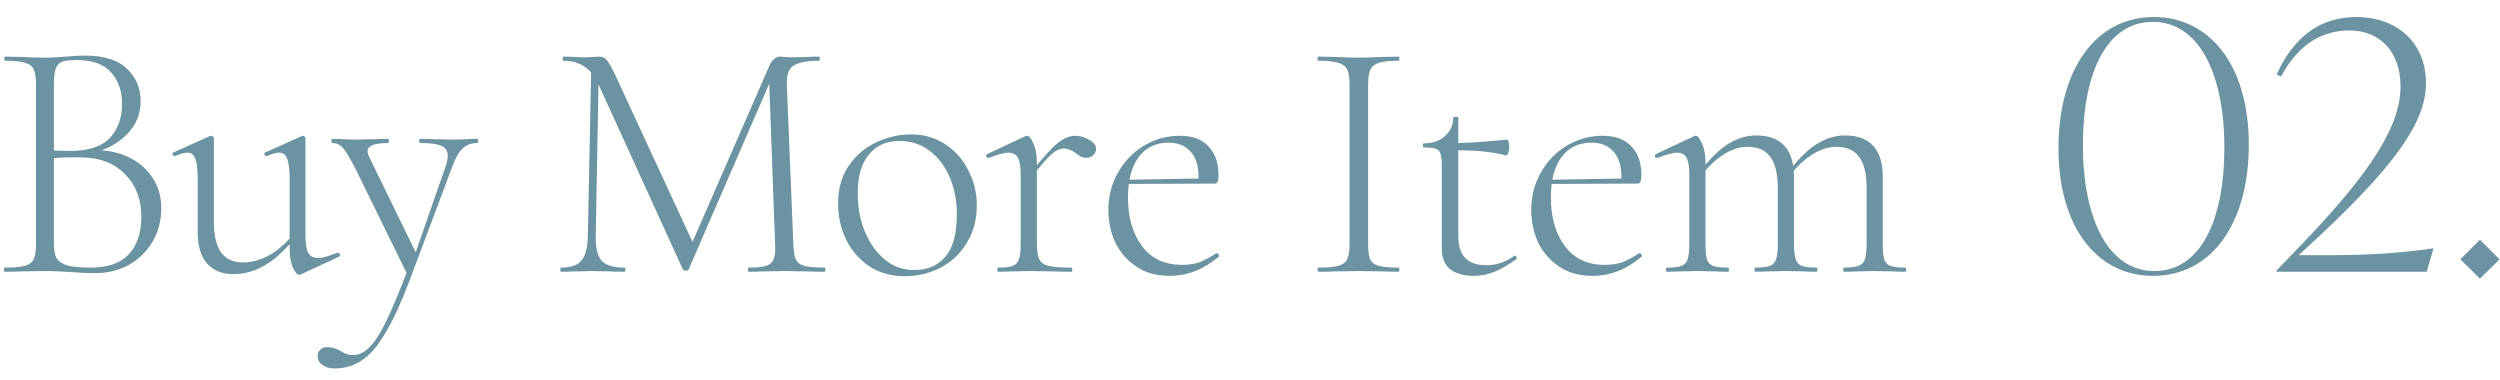 <svg width="138" height="21" viewBox="0 0 138 21" fill="none" xmlns="http://www.w3.org/2000/svg">
<path d="M101.782 15C101.757 15 101.744 14.962 101.744 14.886C101.744 14.81 101.757 14.772 101.782 14.772C102.15 14.772 102.416 14.74 102.58 14.677C102.758 14.614 102.878 14.493 102.941 14.316C103.005 14.126 103.036 13.841 103.036 13.461V10.364C103.036 9.591 102.897 9.021 102.618 8.654C102.352 8.287 101.928 8.103 101.345 8.103C100.889 8.103 100.421 8.268 99.939 8.597C99.458 8.914 99.034 9.344 98.666 9.889L98.591 9.661C99.16 8.888 99.705 8.331 100.224 7.989C100.744 7.647 101.288 7.476 101.858 7.476C102.53 7.476 103.043 7.666 103.397 8.046C103.752 8.426 103.929 9.002 103.929 9.775V13.461C103.929 13.841 103.955 14.126 104.005 14.316C104.069 14.493 104.183 14.614 104.347 14.677C104.525 14.74 104.797 14.772 105.164 14.772C105.202 14.772 105.221 14.81 105.221 14.886C105.221 14.962 105.202 15 105.164 15C104.873 15 104.645 14.994 104.48 14.981L103.473 14.962L102.485 14.981C102.308 14.994 102.074 15 101.782 15ZM96.9 15C96.862 15 96.843 14.962 96.843 14.886C96.843 14.81 96.862 14.772 96.9 14.772C97.267 14.772 97.533 14.74 97.698 14.677C97.862 14.614 97.976 14.493 98.04 14.316C98.103 14.126 98.135 13.841 98.135 13.461V10.364C98.135 9.591 97.995 9.021 97.716 8.654C97.451 8.287 97.032 8.103 96.463 8.103C95.994 8.103 95.519 8.268 95.037 8.597C94.569 8.914 94.151 9.344 93.784 9.889L93.707 9.661C94.265 8.888 94.803 8.331 95.323 7.989C95.855 7.647 96.399 7.476 96.957 7.476C97.628 7.476 98.141 7.666 98.496 8.046C98.85 8.426 99.028 9.002 99.028 9.775V13.461C99.028 13.841 99.059 14.126 99.123 14.316C99.186 14.493 99.3 14.614 99.465 14.677C99.642 14.74 99.914 14.772 100.281 14.772C100.307 14.772 100.319 14.81 100.319 14.886C100.319 14.962 100.307 15 100.281 15C99.99 15 99.756 14.994 99.579 14.981L98.591 14.962L97.584 14.981C97.419 14.994 97.191 15 96.9 15ZM92.016 15C91.978 15 91.96 14.962 91.96 14.886C91.96 14.81 91.978 14.772 92.016 14.772C92.384 14.772 92.65 14.74 92.814 14.677C92.979 14.614 93.093 14.493 93.156 14.316C93.22 14.126 93.251 13.841 93.251 13.461V9.661C93.251 9.218 93.201 8.901 93.1 8.711C92.998 8.521 92.821 8.426 92.567 8.426C92.365 8.426 92.01 8.521 91.504 8.711H91.466C91.415 8.711 91.377 8.686 91.352 8.635C91.339 8.572 91.358 8.527 91.409 8.502L93.517 7.514C93.543 7.501 93.575 7.495 93.612 7.495C93.714 7.495 93.828 7.641 93.954 7.932C94.081 8.211 94.144 8.572 94.144 9.015V13.461C94.144 13.841 94.17 14.126 94.221 14.316C94.284 14.493 94.398 14.614 94.562 14.677C94.74 14.74 95.012 14.772 95.379 14.772C95.418 14.772 95.436 14.81 95.436 14.886C95.436 14.962 95.418 15 95.379 15C95.088 15 94.86 14.994 94.695 14.981L93.707 14.962L92.701 14.981C92.536 14.994 92.308 15 92.016 15Z" fill="#6B93A2"/>
<path d="M87.906 15.228C87.184 15.228 86.57 15.057 86.063 14.715C85.557 14.373 85.17 13.929 84.904 13.385C84.651 12.827 84.524 12.226 84.524 11.58C84.524 10.832 84.702 10.148 85.056 9.528C85.411 8.894 85.886 8.4 86.481 8.046C87.089 7.678 87.748 7.495 88.457 7.495C89.167 7.495 89.699 7.691 90.053 8.084C90.421 8.464 90.604 8.989 90.604 9.661C90.604 9.838 90.585 9.965 90.547 10.041C90.522 10.104 90.465 10.136 90.376 10.136H89.483C89.496 10.047 89.502 9.927 89.502 9.775C89.502 9.141 89.35 8.666 89.046 8.35C88.755 8.033 88.356 7.875 87.849 7.875C87.14 7.875 86.589 8.141 86.196 8.673C85.804 9.205 85.607 9.946 85.607 10.896C85.607 11.998 85.867 12.897 86.386 13.594C86.906 14.278 87.634 14.62 88.571 14.62C88.964 14.62 89.3 14.569 89.578 14.468C89.857 14.354 90.161 14.189 90.49 13.974H90.509C90.547 13.974 90.579 13.999 90.604 14.05C90.642 14.088 90.649 14.126 90.623 14.164C89.787 14.873 88.882 15.228 87.906 15.228ZM85.341 9.927L89.673 9.851V10.136L85.36 10.155L85.341 9.927Z" fill="#6B93A2"/>
<path d="M81.354 15.228C80.835 15.228 80.41 15.114 80.081 14.886C79.752 14.645 79.587 14.252 79.587 13.708V9.186C79.587 8.844 79.562 8.609 79.511 8.483C79.473 8.343 79.391 8.255 79.264 8.217C79.137 8.166 78.916 8.141 78.599 8.141C78.561 8.141 78.542 8.103 78.542 8.027C78.542 7.951 78.561 7.913 78.599 7.913C79.08 7.913 79.467 7.78 79.758 7.514C80.062 7.248 80.214 6.912 80.214 6.507C80.214 6.469 80.265 6.45 80.366 6.45C80.455 6.45 80.499 6.469 80.499 6.507V13.062C80.499 14.113 81.012 14.639 82.038 14.639C82.621 14.639 83.134 14.468 83.577 14.126L83.615 14.107C83.653 14.107 83.685 14.138 83.71 14.202C83.735 14.252 83.729 14.29 83.691 14.316C83.222 14.645 82.811 14.879 82.456 15.019C82.101 15.158 81.734 15.228 81.354 15.228ZM83.121 8.578C82.665 8.464 82.215 8.388 81.772 8.35C81.341 8.312 80.841 8.293 80.271 8.293V7.894C81.044 7.894 82.013 7.83 83.178 7.704C83.216 7.704 83.248 7.748 83.273 7.837C83.298 7.913 83.311 8.014 83.311 8.141C83.311 8.242 83.292 8.343 83.254 8.445C83.216 8.546 83.172 8.59 83.121 8.578Z" fill="#6B93A2"/>
<path d="M75.52 13.461C75.52 13.854 75.558 14.139 75.634 14.316C75.722 14.493 75.881 14.614 76.109 14.677C76.337 14.74 76.704 14.772 77.211 14.772C77.236 14.772 77.249 14.81 77.249 14.886C77.249 14.962 77.236 15 77.211 15C76.831 15 76.533 14.994 76.318 14.981L74.988 14.962L73.715 14.981C73.487 14.994 73.176 15 72.784 15C72.746 15 72.727 14.962 72.727 14.886C72.727 14.81 72.746 14.772 72.784 14.772C73.278 14.772 73.639 14.74 73.867 14.677C74.107 14.614 74.272 14.493 74.361 14.316C74.449 14.126 74.494 13.841 74.494 13.461V4.664C74.494 4.284 74.449 4.005 74.361 3.828C74.272 3.651 74.107 3.53 73.867 3.467C73.639 3.391 73.278 3.353 72.784 3.353C72.746 3.353 72.727 3.315 72.727 3.239C72.727 3.163 72.746 3.125 72.784 3.125L73.715 3.144C74.247 3.169 74.671 3.182 74.988 3.182C75.342 3.182 75.786 3.169 76.318 3.144L77.211 3.125C77.236 3.125 77.249 3.163 77.249 3.239C77.249 3.315 77.236 3.353 77.211 3.353C76.717 3.353 76.349 3.391 76.109 3.467C75.881 3.543 75.722 3.676 75.634 3.866C75.558 4.043 75.52 4.322 75.52 4.702V13.461Z" fill="#6B93A2"/>
<path d="M64.564 15.228C63.842 15.228 63.227 15.057 62.721 14.715C62.214 14.373 61.828 13.929 61.562 13.385C61.308 12.827 61.182 12.226 61.182 11.58C61.182 10.832 61.359 10.148 61.714 9.528C62.068 8.894 62.543 8.4 63.139 8.046C63.747 7.678 64.405 7.495 65.115 7.495C65.824 7.495 66.356 7.691 66.711 8.084C67.078 8.464 67.262 8.989 67.262 9.661C67.262 9.838 67.243 9.965 67.205 10.041C67.179 10.104 67.122 10.136 67.034 10.136H66.141C66.153 10.047 66.16 9.927 66.16 9.775C66.16 9.141 66.008 8.666 65.704 8.35C65.412 8.033 65.013 7.875 64.507 7.875C63.797 7.875 63.246 8.141 62.854 8.673C62.461 9.205 62.265 9.946 62.265 10.896C62.265 11.998 62.524 12.897 63.044 13.594C63.563 14.278 64.291 14.62 65.229 14.62C65.621 14.62 65.957 14.569 66.236 14.468C66.514 14.354 66.818 14.189 67.148 13.974H67.167C67.205 13.974 67.236 13.999 67.262 14.05C67.3 14.088 67.306 14.126 67.281 14.164C66.445 14.873 65.539 15.228 64.564 15.228ZM61.999 9.927L66.331 9.851V10.136L62.018 10.155L61.999 9.927Z" fill="#6B93A2"/>
<path d="M56.799 9.661C57.483 8.799 57.996 8.223 58.338 7.932C58.693 7.64 59.029 7.495 59.345 7.495C59.624 7.495 59.884 7.571 60.124 7.723C60.378 7.862 60.504 8.027 60.504 8.217C60.504 8.343 60.454 8.457 60.352 8.559C60.264 8.66 60.131 8.711 59.953 8.711C59.827 8.711 59.713 8.679 59.611 8.616C59.51 8.54 59.447 8.495 59.421 8.483C59.181 8.293 58.94 8.198 58.699 8.198C58.509 8.198 58.294 8.299 58.053 8.502C57.825 8.704 57.433 9.154 56.875 9.851L56.799 9.661ZM55.108 15C55.07 15 55.051 14.962 55.051 14.886C55.051 14.81 55.07 14.772 55.108 14.772C55.476 14.772 55.742 14.74 55.906 14.677C56.071 14.613 56.185 14.493 56.248 14.316C56.312 14.126 56.343 13.841 56.343 13.461V9.661C56.343 9.217 56.293 8.901 56.191 8.711C56.09 8.521 55.913 8.426 55.659 8.426C55.457 8.426 55.102 8.521 54.595 8.711H54.557C54.507 8.711 54.469 8.685 54.443 8.635C54.431 8.571 54.45 8.527 54.5 8.502L56.609 7.514C56.635 7.501 56.666 7.495 56.704 7.495C56.806 7.495 56.92 7.64 57.046 7.932C57.173 8.21 57.236 8.571 57.236 9.015V13.461C57.236 13.841 57.281 14.126 57.369 14.316C57.458 14.493 57.629 14.613 57.882 14.677C58.148 14.74 58.566 14.772 59.136 14.772C59.174 14.772 59.193 14.81 59.193 14.886C59.193 14.962 59.174 15 59.136 15C58.731 15 58.408 14.993 58.167 14.981L56.799 14.962L55.792 14.981C55.628 14.993 55.4 15 55.108 15Z" fill="#6B93A2"/>
<path d="M49.93 15.247C49.208 15.247 48.568 15.07 48.011 14.715C47.453 14.348 47.023 13.86 46.719 13.252C46.415 12.631 46.263 11.96 46.263 11.238C46.263 10.415 46.459 9.718 46.852 9.148C47.257 8.565 47.764 8.135 48.372 7.856C48.992 7.565 49.626 7.419 50.272 7.419C51.006 7.419 51.646 7.603 52.191 7.97C52.748 8.337 53.172 8.825 53.464 9.433C53.768 10.028 53.92 10.662 53.92 11.333C53.92 12.118 53.736 12.809 53.369 13.404C53.014 13.999 52.533 14.455 51.925 14.772C51.317 15.089 50.652 15.247 49.93 15.247ZM50.462 14.905C51.196 14.905 51.773 14.658 52.191 14.164C52.609 13.67 52.818 12.891 52.818 11.827C52.818 11.067 52.685 10.383 52.419 9.775C52.153 9.154 51.779 8.667 51.298 8.312C50.816 7.957 50.265 7.78 49.645 7.78C48.923 7.78 48.359 8.033 47.954 8.54C47.548 9.034 47.346 9.75 47.346 10.687C47.346 11.447 47.479 12.15 47.745 12.796C48.011 13.429 48.378 13.942 48.847 14.335C49.315 14.715 49.854 14.905 50.462 14.905Z" fill="#6B93A2"/>
<path d="M32.639 3.562L33.057 3.6L32.886 13.024C32.873 13.683 32.981 14.139 33.209 14.392C33.437 14.645 33.861 14.772 34.482 14.772C34.507 14.772 34.52 14.81 34.52 14.886C34.52 14.962 34.507 15 34.482 15C34.127 15 33.855 14.994 33.665 14.981L32.639 14.962L31.708 14.981C31.543 14.994 31.296 15 30.967 15C30.941 15 30.929 14.962 30.929 14.886C30.929 14.81 30.941 14.772 30.967 14.772C31.499 14.772 31.872 14.645 32.088 14.392C32.316 14.126 32.436 13.67 32.449 13.024L32.639 3.562ZM45.502 14.772C45.54 14.772 45.559 14.81 45.559 14.886C45.559 14.962 45.54 15 45.502 15C45.109 15 44.799 14.994 44.571 14.981L43.298 14.962L42.12 14.981C41.93 14.994 41.664 15 41.322 15C41.296 15 41.284 14.962 41.284 14.886C41.284 14.81 41.296 14.772 41.322 14.772C41.765 14.772 42.088 14.74 42.291 14.677C42.506 14.601 42.645 14.474 42.709 14.297C42.785 14.12 42.81 13.841 42.785 13.461L42.443 4.094L42.994 3.391L38.016 14.867C37.99 14.918 37.94 14.943 37.864 14.943C37.8 14.943 37.743 14.918 37.693 14.867L33.057 4.702C32.854 4.233 32.588 3.891 32.259 3.676C31.942 3.461 31.556 3.353 31.1 3.353C31.074 3.353 31.062 3.315 31.062 3.239C31.062 3.163 31.074 3.125 31.1 3.125L31.746 3.144C31.872 3.157 32.037 3.163 32.24 3.163C32.442 3.163 32.613 3.157 32.753 3.144C32.892 3.131 33 3.125 33.076 3.125C33.253 3.125 33.392 3.188 33.494 3.315C33.595 3.429 33.747 3.695 33.95 4.113L38.301 13.518L37.807 14.316L42.481 3.6C42.544 3.461 42.626 3.347 42.728 3.258C42.842 3.169 42.949 3.125 43.051 3.125C43.101 3.125 43.184 3.131 43.298 3.144C43.412 3.157 43.57 3.163 43.773 3.163L44.628 3.144C44.754 3.131 44.951 3.125 45.217 3.125C45.242 3.125 45.255 3.163 45.255 3.239C45.255 3.315 45.242 3.353 45.217 3.353C44.558 3.353 44.089 3.442 43.811 3.619C43.545 3.784 43.418 4.119 43.431 4.626L43.792 13.461C43.804 13.854 43.849 14.139 43.925 14.316C44.013 14.493 44.172 14.614 44.4 14.677C44.64 14.74 45.008 14.772 45.502 14.772Z" fill="#6B93A2"/>
<path d="M26.332 7.666C26.37 7.666 26.389 7.704 26.389 7.78C26.389 7.856 26.37 7.894 26.332 7.894C26.028 7.894 25.768 7.989 25.553 8.179C25.338 8.369 25.142 8.711 24.964 9.205L22.589 15.532C22.12 16.761 21.677 17.717 21.259 18.401C20.854 19.098 20.43 19.592 19.986 19.883C19.543 20.187 19.03 20.339 18.447 20.339C18.194 20.339 17.979 20.276 17.801 20.149C17.624 20.035 17.535 19.864 17.535 19.636C17.535 19.497 17.586 19.383 17.687 19.294C17.788 19.205 17.909 19.161 18.048 19.161C18.314 19.161 18.574 19.237 18.827 19.389C18.941 19.465 19.043 19.516 19.131 19.541C19.233 19.579 19.353 19.598 19.492 19.598C19.809 19.598 20.113 19.452 20.404 19.161C20.695 18.87 21.006 18.382 21.335 17.698C21.665 17.014 22.064 16.058 22.532 14.829V15.247L19.587 9.243C19.296 8.686 19.074 8.325 18.922 8.16C18.77 7.983 18.574 7.894 18.333 7.894C18.308 7.894 18.295 7.856 18.295 7.78C18.295 7.704 18.308 7.666 18.333 7.666C18.599 7.666 18.796 7.672 18.922 7.685L19.511 7.704L20.689 7.685C20.866 7.672 21.113 7.666 21.43 7.666C21.456 7.666 21.468 7.704 21.468 7.78C21.468 7.856 21.456 7.894 21.43 7.894C20.67 7.894 20.29 8.046 20.29 8.35C20.29 8.439 20.316 8.534 20.366 8.635L23.026 14.088L22.646 14.791L24.565 9.281C24.666 9.002 24.717 8.774 24.717 8.597C24.717 8.331 24.597 8.147 24.356 8.046C24.128 7.945 23.735 7.894 23.178 7.894C23.153 7.894 23.14 7.856 23.14 7.78C23.14 7.704 23.153 7.666 23.178 7.666C23.52 7.666 23.78 7.672 23.957 7.685L25.097 7.704L25.762 7.685C25.876 7.672 26.066 7.666 26.332 7.666Z" fill="#6B93A2"/>
<path d="M12.889 15.133C12.269 15.133 11.781 14.936 11.426 14.544C11.084 14.151 10.913 13.575 10.913 12.815V9.87C10.913 9.35 10.869 8.983 10.78 8.768C10.704 8.54 10.565 8.426 10.362 8.426C10.172 8.426 9.944 8.489 9.678 8.616H9.64C9.59 8.616 9.552 8.584 9.526 8.521C9.514 8.457 9.533 8.419 9.583 8.407L11.578 7.514L11.654 7.495C11.68 7.495 11.711 7.507 11.749 7.533C11.787 7.558 11.806 7.59 11.806 7.628V12.245C11.806 13.005 11.939 13.568 12.205 13.936C12.471 14.303 12.87 14.487 13.402 14.487C13.922 14.487 14.441 14.335 14.96 14.031C15.48 13.714 15.936 13.283 16.328 12.739L16.423 12.948C15.828 13.72 15.239 14.278 14.656 14.62C14.086 14.962 13.497 15.133 12.889 15.133ZM16.86 13.005C16.86 13.435 16.911 13.752 17.012 13.955C17.126 14.145 17.31 14.24 17.563 14.24C17.69 14.24 17.842 14.214 18.019 14.164C18.209 14.1 18.412 14.031 18.627 13.955H18.665C18.716 13.955 18.748 13.986 18.76 14.05C18.786 14.1 18.773 14.138 18.722 14.164L16.594 15.152L16.518 15.171C16.404 15.171 16.284 15.031 16.157 14.753C16.043 14.461 15.986 14.094 15.986 13.651V9.87C15.986 9.35 15.942 8.983 15.853 8.768C15.777 8.54 15.632 8.426 15.416 8.426C15.226 8.426 14.998 8.489 14.732 8.616H14.694C14.644 8.616 14.612 8.584 14.599 8.521C14.587 8.457 14.606 8.419 14.656 8.407L16.651 7.514L16.708 7.495C16.746 7.495 16.778 7.507 16.803 7.533C16.841 7.558 16.86 7.59 16.86 7.628V13.005Z" fill="#6B93A2"/>
<path d="M5.293 8.293C6.002 8.293 6.629 8.432 7.174 8.711C7.718 8.99 8.143 9.37 8.447 9.851C8.751 10.332 8.903 10.877 8.903 11.485C8.903 12.169 8.744 12.783 8.428 13.328C8.111 13.873 7.674 14.303 7.117 14.62C6.559 14.924 5.945 15.076 5.274 15.076C4.843 15.076 4.387 15.057 3.906 15.019C3.728 15.006 3.519 14.993 3.279 14.981C3.038 14.968 2.766 14.962 2.462 14.962L1.208 14.981C0.98 14.993 0.663 15 0.258 15C0.232 15 0.22 14.962 0.22 14.886C0.22 14.81 0.232 14.772 0.258 14.772C0.764 14.772 1.132 14.74 1.36 14.677C1.6 14.614 1.765 14.493 1.854 14.316C1.942 14.126 1.987 13.841 1.987 13.461V4.664C1.987 4.284 1.942 4.005 1.854 3.828C1.778 3.651 1.619 3.53 1.379 3.467C1.151 3.391 0.79 3.353 0.296 3.353C0.258 3.353 0.239 3.315 0.239 3.239C0.239 3.163 0.258 3.125 0.296 3.125L1.208 3.144C1.714 3.169 2.132 3.182 2.462 3.182C2.69 3.182 2.905 3.176 3.108 3.163C3.31 3.15 3.488 3.138 3.64 3.125C4.045 3.087 4.393 3.068 4.685 3.068C5.736 3.068 6.509 3.309 7.003 3.79C7.509 4.259 7.763 4.86 7.763 5.595C7.763 6.292 7.516 6.893 7.022 7.4C6.528 7.907 5.882 8.261 5.084 8.464L5.293 8.293ZM4.248 3.315C3.893 3.315 3.633 3.34 3.469 3.391C3.304 3.442 3.177 3.562 3.089 3.752C3.013 3.942 2.975 4.259 2.975 4.702V8.426L2.405 8.274C2.949 8.312 3.437 8.331 3.868 8.331C4.868 8.331 5.597 8.097 6.053 7.628C6.509 7.147 6.737 6.513 6.737 5.728C6.737 5.019 6.534 4.442 6.129 3.999C5.736 3.543 5.109 3.315 4.248 3.315ZM5.008 14.772C5.945 14.772 6.642 14.531 7.098 14.05C7.566 13.556 7.801 12.859 7.801 11.96C7.801 10.997 7.503 10.218 6.908 9.623C6.325 9.015 5.533 8.705 4.533 8.692C3.76 8.667 3.07 8.698 2.462 8.787L2.975 8.578V13.461C2.975 13.803 3.025 14.069 3.127 14.259C3.241 14.436 3.443 14.569 3.735 14.658C4.026 14.734 4.45 14.772 5.008 14.772Z" fill="#6B93A2"/>
<path d="M136.893 15.38L135.81 14.316L136.893 13.233L137.976 14.316L136.893 15.38Z" fill="#6B93A2"/>
<path d="M128.347 14.088C130.817 14.088 132.432 13.974 134.332 13.708L133.952 15H125.668V14.924L126.77 13.784C131.083 9.338 132.508 6.849 132.508 4.759C132.508 2.935 131.444 1.681 129.677 1.681C128.347 1.681 126.941 2.289 125.915 4.227L125.668 4.113C126.162 3.068 127.283 0.94 130.076 0.94C132.28 0.94 133.914 2.327 133.914 4.588C133.914 6.735 132.242 9.205 127.131 13.86L126.884 14.088H128.347Z" fill="#6B93A2"/>
<path d="M118.852 15.228C115.793 15.228 113.627 12.587 113.627 8.179C113.627 3.809 115.698 0.94 118.89 0.94C121.968 0.94 124.134 3.581 124.134 7.989C124.134 12.359 122.063 15.228 118.852 15.228ZM118.928 14.962C121.474 14.962 122.785 12.15 122.785 8.16C122.785 4.056 121.379 1.206 118.833 1.206C116.287 1.206 114.976 4.018 114.976 7.989C114.976 12.112 116.382 14.962 118.928 14.962Z" fill="#6B93A2"/>
</svg>
